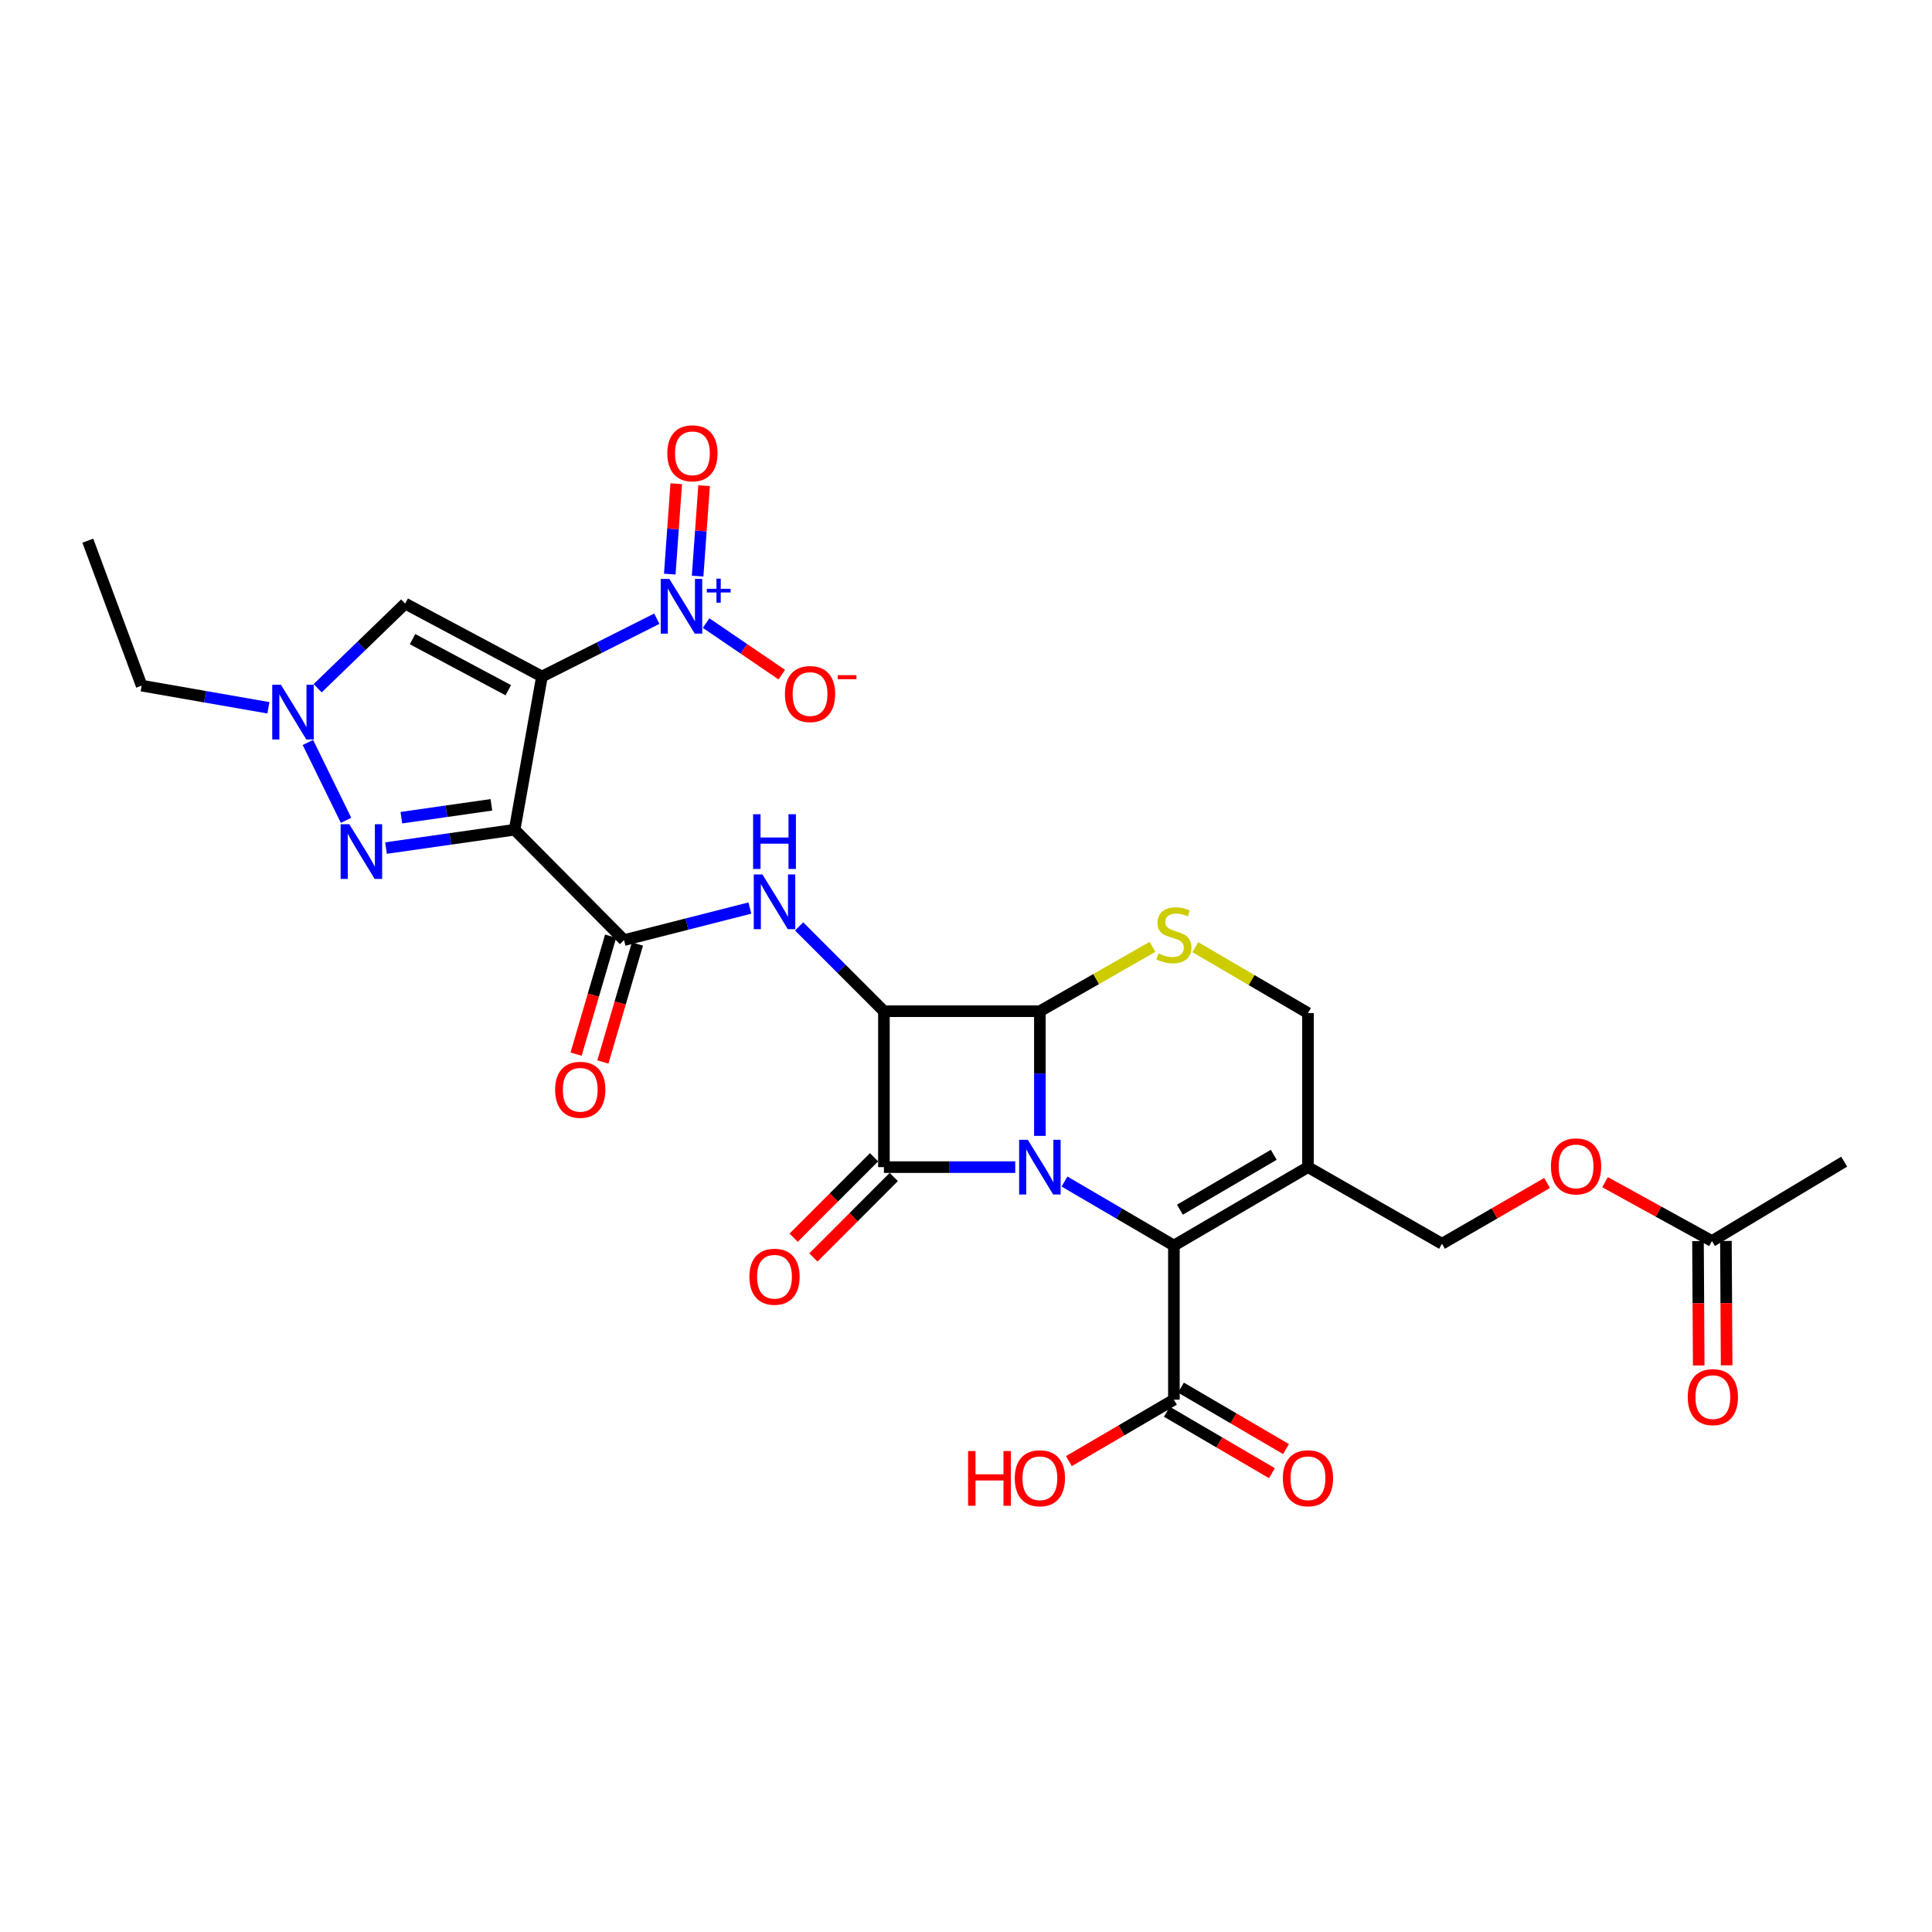 <?xml version='1.0' encoding='iso-8859-1'?>
<svg version='1.1' baseProfile='full'
              xmlns='http://www.w3.org/2000/svg'
                      xmlns:rdkit='http://www.rdkit.org/xml'
                      xmlns:xlink='http://www.w3.org/1999/xlink'
                  xml:space='preserve'
width='1000px' height='1000px' viewBox='0 0 1000 1000'>
<!-- END OF HEADER -->
<rect style='opacity:1.0;fill:#FFFFFF;stroke:none' width='1000' height='1000' x='0' y='0'> </rect>
<path class='bond-1' d='M 525.483,604.103 L 491.497,604.103' style='fill:none;fill-rule:evenodd;stroke:#0000FF;stroke-width:6px;stroke-linecap:butt;stroke-linejoin:miter;stroke-opacity:1' />
<path class='bond-1' d='M 491.497,604.103 L 457.511,604.103' style='fill:none;fill-rule:evenodd;stroke:#000000;stroke-width:6px;stroke-linecap:butt;stroke-linejoin:miter;stroke-opacity:1' />
<path class='bond-4' d='M 538.241,587.925 L 538.241,555.661' style='fill:none;fill-rule:evenodd;stroke:#0000FF;stroke-width:6px;stroke-linecap:butt;stroke-linejoin:miter;stroke-opacity:1' />
<path class='bond-4' d='M 538.241,555.661 L 538.241,523.397' style='fill:none;fill-rule:evenodd;stroke:#000000;stroke-width:6px;stroke-linecap:butt;stroke-linejoin:miter;stroke-opacity:1' />
<path class='bond-5' d='M 550.991,611.564 L 579.301,628.13' style='fill:none;fill-rule:evenodd;stroke:#0000FF;stroke-width:6px;stroke-linecap:butt;stroke-linejoin:miter;stroke-opacity:1' />
<path class='bond-5' d='M 579.301,628.13 L 607.611,644.697' style='fill:none;fill-rule:evenodd;stroke:#000000;stroke-width:6px;stroke-linecap:butt;stroke-linejoin:miter;stroke-opacity:1' />
<path class='bond-0' d='M 280.515,350.166 L 266.368,429.459' style='fill:none;fill-rule:evenodd;stroke:#000000;stroke-width:6px;stroke-linecap:butt;stroke-linejoin:miter;stroke-opacity:1' />
<path class='bond-6' d='M 280.515,350.166 L 310.24,335.205' style='fill:none;fill-rule:evenodd;stroke:#000000;stroke-width:6px;stroke-linecap:butt;stroke-linejoin:miter;stroke-opacity:1' />
<path class='bond-6' d='M 310.24,335.205 L 339.966,320.243' style='fill:none;fill-rule:evenodd;stroke:#0000FF;stroke-width:6px;stroke-linecap:butt;stroke-linejoin:miter;stroke-opacity:1' />
<path class='bond-10' d='M 280.515,350.166 L 209.717,312.415' style='fill:none;fill-rule:evenodd;stroke:#000000;stroke-width:6px;stroke-linecap:butt;stroke-linejoin:miter;stroke-opacity:1' />
<path class='bond-10' d='M 263.096,357.256 L 213.537,330.83' style='fill:none;fill-rule:evenodd;stroke:#000000;stroke-width:6px;stroke-linecap:butt;stroke-linejoin:miter;stroke-opacity:1' />
<path class='bond-16' d='M 452.401,598.994 L 431.588,619.816' style='fill:none;fill-rule:evenodd;stroke:#000000;stroke-width:6px;stroke-linecap:butt;stroke-linejoin:miter;stroke-opacity:1' />
<path class='bond-16' d='M 431.588,619.816 L 410.776,640.637' style='fill:none;fill-rule:evenodd;stroke:#FF0000;stroke-width:6px;stroke-linecap:butt;stroke-linejoin:miter;stroke-opacity:1' />
<path class='bond-16' d='M 462.622,609.211 L 441.809,630.033' style='fill:none;fill-rule:evenodd;stroke:#000000;stroke-width:6px;stroke-linecap:butt;stroke-linejoin:miter;stroke-opacity:1' />
<path class='bond-16' d='M 441.809,630.033 L 420.997,650.854' style='fill:none;fill-rule:evenodd;stroke:#FF0000;stroke-width:6px;stroke-linecap:butt;stroke-linejoin:miter;stroke-opacity:1' />
<path class='bond-29' d='M 457.511,604.103 L 457.511,523.397' style='fill:none;fill-rule:evenodd;stroke:#000000;stroke-width:6px;stroke-linecap:butt;stroke-linejoin:miter;stroke-opacity:1' />
<path class='bond-2' d='M 266.368,429.459 L 322.996,486.593' style='fill:none;fill-rule:evenodd;stroke:#000000;stroke-width:6px;stroke-linecap:butt;stroke-linejoin:miter;stroke-opacity:1' />
<path class='bond-7' d='M 266.368,429.459 L 233.085,434.21' style='fill:none;fill-rule:evenodd;stroke:#000000;stroke-width:6px;stroke-linecap:butt;stroke-linejoin:miter;stroke-opacity:1' />
<path class='bond-7' d='M 233.085,434.21 L 199.802,438.961' style='fill:none;fill-rule:evenodd;stroke:#0000FF;stroke-width:6px;stroke-linecap:butt;stroke-linejoin:miter;stroke-opacity:1' />
<path class='bond-7' d='M 254.341,416.578 L 231.043,419.903' style='fill:none;fill-rule:evenodd;stroke:#000000;stroke-width:6px;stroke-linecap:butt;stroke-linejoin:miter;stroke-opacity:1' />
<path class='bond-7' d='M 231.043,419.903 L 207.745,423.229' style='fill:none;fill-rule:evenodd;stroke:#0000FF;stroke-width:6px;stroke-linecap:butt;stroke-linejoin:miter;stroke-opacity:1' />
<path class='bond-3' d='M 457.511,523.397 L 538.241,523.397' style='fill:none;fill-rule:evenodd;stroke:#000000;stroke-width:6px;stroke-linecap:butt;stroke-linejoin:miter;stroke-opacity:1' />
<path class='bond-9' d='M 457.511,523.397 L 435.569,501.451' style='fill:none;fill-rule:evenodd;stroke:#000000;stroke-width:6px;stroke-linecap:butt;stroke-linejoin:miter;stroke-opacity:1' />
<path class='bond-9' d='M 435.569,501.451 L 413.626,479.505' style='fill:none;fill-rule:evenodd;stroke:#0000FF;stroke-width:6px;stroke-linecap:butt;stroke-linejoin:miter;stroke-opacity:1' />
<path class='bond-11' d='M 538.241,523.397 L 567.387,506.746' style='fill:none;fill-rule:evenodd;stroke:#000000;stroke-width:6px;stroke-linecap:butt;stroke-linejoin:miter;stroke-opacity:1' />
<path class='bond-11' d='M 567.387,506.746 L 596.533,490.095' style='fill:none;fill-rule:evenodd;stroke:#CCCC00;stroke-width:6px;stroke-linecap:butt;stroke-linejoin:miter;stroke-opacity:1' />
<path class='bond-12' d='M 607.611,644.697 L 677.004,604.103' style='fill:none;fill-rule:evenodd;stroke:#000000;stroke-width:6px;stroke-linecap:butt;stroke-linejoin:miter;stroke-opacity:1' />
<path class='bond-12' d='M 610.722,626.133 L 659.298,597.718' style='fill:none;fill-rule:evenodd;stroke:#000000;stroke-width:6px;stroke-linecap:butt;stroke-linejoin:miter;stroke-opacity:1' />
<path class='bond-14' d='M 607.611,644.697 L 607.611,724.471' style='fill:none;fill-rule:evenodd;stroke:#000000;stroke-width:6px;stroke-linecap:butt;stroke-linejoin:miter;stroke-opacity:1' />
<path class='bond-17' d='M 365.48,322.506 L 385.065,335.847' style='fill:none;fill-rule:evenodd;stroke:#0000FF;stroke-width:6px;stroke-linecap:butt;stroke-linejoin:miter;stroke-opacity:1' />
<path class='bond-17' d='M 385.065,335.847 L 404.651,349.187' style='fill:none;fill-rule:evenodd;stroke:#FF0000;stroke-width:6px;stroke-linecap:butt;stroke-linejoin:miter;stroke-opacity:1' />
<path class='bond-18' d='M 361.089,298.188 L 362.762,274.794' style='fill:none;fill-rule:evenodd;stroke:#0000FF;stroke-width:6px;stroke-linecap:butt;stroke-linejoin:miter;stroke-opacity:1' />
<path class='bond-18' d='M 362.762,274.794 L 364.434,251.4' style='fill:none;fill-rule:evenodd;stroke:#FF0000;stroke-width:6px;stroke-linecap:butt;stroke-linejoin:miter;stroke-opacity:1' />
<path class='bond-18' d='M 346.674,297.157 L 348.346,273.764' style='fill:none;fill-rule:evenodd;stroke:#0000FF;stroke-width:6px;stroke-linecap:butt;stroke-linejoin:miter;stroke-opacity:1' />
<path class='bond-18' d='M 348.346,273.764 L 350.019,250.37' style='fill:none;fill-rule:evenodd;stroke:#FF0000;stroke-width:6px;stroke-linecap:butt;stroke-linejoin:miter;stroke-opacity:1' />
<path class='bond-13' d='M 179.13,424.609 L 159.361,384.297' style='fill:none;fill-rule:evenodd;stroke:#0000FF;stroke-width:6px;stroke-linecap:butt;stroke-linejoin:miter;stroke-opacity:1' />
<path class='bond-8' d='M 322.996,486.593 L 355.565,478.3' style='fill:none;fill-rule:evenodd;stroke:#000000;stroke-width:6px;stroke-linecap:butt;stroke-linejoin:miter;stroke-opacity:1' />
<path class='bond-8' d='M 355.565,478.3 L 388.134,470.007' style='fill:none;fill-rule:evenodd;stroke:#0000FF;stroke-width:6px;stroke-linecap:butt;stroke-linejoin:miter;stroke-opacity:1' />
<path class='bond-21' d='M 316.061,484.562 L 307.123,515.093' style='fill:none;fill-rule:evenodd;stroke:#000000;stroke-width:6px;stroke-linecap:butt;stroke-linejoin:miter;stroke-opacity:1' />
<path class='bond-21' d='M 307.123,515.093 L 298.186,545.624' style='fill:none;fill-rule:evenodd;stroke:#FF0000;stroke-width:6px;stroke-linecap:butt;stroke-linejoin:miter;stroke-opacity:1' />
<path class='bond-21' d='M 329.931,488.623 L 320.993,519.154' style='fill:none;fill-rule:evenodd;stroke:#000000;stroke-width:6px;stroke-linecap:butt;stroke-linejoin:miter;stroke-opacity:1' />
<path class='bond-21' d='M 320.993,519.154 L 312.056,549.685' style='fill:none;fill-rule:evenodd;stroke:#FF0000;stroke-width:6px;stroke-linecap:butt;stroke-linejoin:miter;stroke-opacity:1' />
<path class='bond-31' d='M 209.717,312.415 L 187.064,334.325' style='fill:none;fill-rule:evenodd;stroke:#000000;stroke-width:6px;stroke-linecap:butt;stroke-linejoin:miter;stroke-opacity:1' />
<path class='bond-31' d='M 187.064,334.325 L 164.412,356.235' style='fill:none;fill-rule:evenodd;stroke:#0000FF;stroke-width:6px;stroke-linecap:butt;stroke-linejoin:miter;stroke-opacity:1' />
<path class='bond-30' d='M 618.701,490.254 L 647.852,507.307' style='fill:none;fill-rule:evenodd;stroke:#CCCC00;stroke-width:6px;stroke-linecap:butt;stroke-linejoin:miter;stroke-opacity:1' />
<path class='bond-30' d='M 647.852,507.307 L 677.004,524.36' style='fill:none;fill-rule:evenodd;stroke:#000000;stroke-width:6px;stroke-linecap:butt;stroke-linejoin:miter;stroke-opacity:1' />
<path class='bond-15' d='M 677.004,604.103 L 677.004,524.36' style='fill:none;fill-rule:evenodd;stroke:#000000;stroke-width:6px;stroke-linecap:butt;stroke-linejoin:miter;stroke-opacity:1' />
<path class='bond-19' d='M 677.004,604.103 L 746.373,643.765' style='fill:none;fill-rule:evenodd;stroke:#000000;stroke-width:6px;stroke-linecap:butt;stroke-linejoin:miter;stroke-opacity:1' />
<path class='bond-26' d='M 138.924,366.352 L 106.119,360.62' style='fill:none;fill-rule:evenodd;stroke:#0000FF;stroke-width:6px;stroke-linecap:butt;stroke-linejoin:miter;stroke-opacity:1' />
<path class='bond-26' d='M 106.119,360.62 L 73.315,354.887' style='fill:none;fill-rule:evenodd;stroke:#000000;stroke-width:6px;stroke-linecap:butt;stroke-linejoin:miter;stroke-opacity:1' />
<path class='bond-22' d='M 603.963,730.709 L 631.154,746.612' style='fill:none;fill-rule:evenodd;stroke:#000000;stroke-width:6px;stroke-linecap:butt;stroke-linejoin:miter;stroke-opacity:1' />
<path class='bond-22' d='M 631.154,746.612 L 658.346,762.516' style='fill:none;fill-rule:evenodd;stroke:#FF0000;stroke-width:6px;stroke-linecap:butt;stroke-linejoin:miter;stroke-opacity:1' />
<path class='bond-22' d='M 611.259,718.234 L 638.451,734.137' style='fill:none;fill-rule:evenodd;stroke:#000000;stroke-width:6px;stroke-linecap:butt;stroke-linejoin:miter;stroke-opacity:1' />
<path class='bond-22' d='M 638.451,734.137 L 665.642,750.041' style='fill:none;fill-rule:evenodd;stroke:#FF0000;stroke-width:6px;stroke-linecap:butt;stroke-linejoin:miter;stroke-opacity:1' />
<path class='bond-25' d='M 607.611,724.471 L 580.431,740.374' style='fill:none;fill-rule:evenodd;stroke:#000000;stroke-width:6px;stroke-linecap:butt;stroke-linejoin:miter;stroke-opacity:1' />
<path class='bond-25' d='M 580.431,740.374 L 553.251,756.276' style='fill:none;fill-rule:evenodd;stroke:#FF0000;stroke-width:6px;stroke-linecap:butt;stroke-linejoin:miter;stroke-opacity:1' />
<path class='bond-23' d='M 746.373,643.765 L 773.568,628.039' style='fill:none;fill-rule:evenodd;stroke:#000000;stroke-width:6px;stroke-linecap:butt;stroke-linejoin:miter;stroke-opacity:1' />
<path class='bond-23' d='M 773.568,628.039 L 800.763,612.314' style='fill:none;fill-rule:evenodd;stroke:#FF0000;stroke-width:6px;stroke-linecap:butt;stroke-linejoin:miter;stroke-opacity:1' />
<path class='bond-20' d='M 886.108,642.352 L 858.441,627.125' style='fill:none;fill-rule:evenodd;stroke:#000000;stroke-width:6px;stroke-linecap:butt;stroke-linejoin:miter;stroke-opacity:1' />
<path class='bond-20' d='M 858.441,627.125 L 830.774,611.897' style='fill:none;fill-rule:evenodd;stroke:#FF0000;stroke-width:6px;stroke-linecap:butt;stroke-linejoin:miter;stroke-opacity:1' />
<path class='bond-24' d='M 878.882,642.394 L 879.067,674.582' style='fill:none;fill-rule:evenodd;stroke:#000000;stroke-width:6px;stroke-linecap:butt;stroke-linejoin:miter;stroke-opacity:1' />
<path class='bond-24' d='M 879.067,674.582 L 879.253,706.77' style='fill:none;fill-rule:evenodd;stroke:#FF0000;stroke-width:6px;stroke-linecap:butt;stroke-linejoin:miter;stroke-opacity:1' />
<path class='bond-24' d='M 893.333,642.311 L 893.519,674.499' style='fill:none;fill-rule:evenodd;stroke:#000000;stroke-width:6px;stroke-linecap:butt;stroke-linejoin:miter;stroke-opacity:1' />
<path class='bond-24' d='M 893.519,674.499 L 893.705,706.687' style='fill:none;fill-rule:evenodd;stroke:#FF0000;stroke-width:6px;stroke-linecap:butt;stroke-linejoin:miter;stroke-opacity:1' />
<path class='bond-27' d='M 886.108,642.352 L 954.545,601.277' style='fill:none;fill-rule:evenodd;stroke:#000000;stroke-width:6px;stroke-linecap:butt;stroke-linejoin:miter;stroke-opacity:1' />
<path class='bond-28' d='M 73.315,354.887 L 45.455,279.858' style='fill:none;fill-rule:evenodd;stroke:#000000;stroke-width:6px;stroke-linecap:butt;stroke-linejoin:miter;stroke-opacity:1' />
<path  class='atom-0' d='M 531.981 589.943
L 541.261 604.943
Q 542.181 606.423, 543.661 609.103
Q 545.141 611.783, 545.221 611.943
L 545.221 589.943
L 548.981 589.943
L 548.981 618.263
L 545.101 618.263
L 535.141 601.863
Q 533.981 599.943, 532.741 597.743
Q 531.541 595.543, 531.181 594.863
L 531.181 618.263
L 527.501 618.263
L 527.501 589.943
L 531.981 589.943
' fill='#0000FF'/>
<path  class='atom-7' d='M 346.467 299.66
L 355.747 314.66
Q 356.667 316.14, 358.147 318.82
Q 359.627 321.5, 359.707 321.66
L 359.707 299.66
L 363.467 299.66
L 363.467 327.98
L 359.587 327.98
L 349.627 311.58
Q 348.467 309.66, 347.227 307.46
Q 346.027 305.26, 345.667 304.58
L 345.667 327.98
L 341.987 327.98
L 341.987 299.66
L 346.467 299.66
' fill='#0000FF'/>
<path  class='atom-7' d='M 365.843 304.764
L 370.832 304.764
L 370.832 299.511
L 373.05 299.511
L 373.05 304.764
L 378.172 304.764
L 378.172 306.665
L 373.05 306.665
L 373.05 311.945
L 370.832 311.945
L 370.832 306.665
L 365.843 306.665
L 365.843 304.764
' fill='#0000FF'/>
<path  class='atom-8' d='M 180.799 426.62
L 190.079 441.62
Q 190.999 443.1, 192.479 445.78
Q 193.959 448.46, 194.039 448.62
L 194.039 426.62
L 197.799 426.62
L 197.799 454.94
L 193.919 454.94
L 183.959 438.54
Q 182.799 436.62, 181.559 434.42
Q 180.359 432.22, 179.999 431.54
L 179.999 454.94
L 176.319 454.94
L 176.319 426.62
L 180.799 426.62
' fill='#0000FF'/>
<path  class='atom-10' d='M 394.624 452.601
L 403.904 467.601
Q 404.824 469.081, 406.304 471.761
Q 407.784 474.441, 407.864 474.601
L 407.864 452.601
L 411.624 452.601
L 411.624 480.921
L 407.744 480.921
L 397.784 464.521
Q 396.624 462.601, 395.384 460.401
Q 394.184 458.201, 393.824 457.521
L 393.824 480.921
L 390.144 480.921
L 390.144 452.601
L 394.624 452.601
' fill='#0000FF'/>
<path  class='atom-10' d='M 389.804 421.449
L 393.644 421.449
L 393.644 433.489
L 408.124 433.489
L 408.124 421.449
L 411.964 421.449
L 411.964 449.769
L 408.124 449.769
L 408.124 436.689
L 393.644 436.689
L 393.644 449.769
L 389.804 449.769
L 389.804 421.449
' fill='#0000FF'/>
<path  class='atom-12' d='M 599.611 493.486
Q 599.931 493.606, 601.251 494.166
Q 602.571 494.726, 604.011 495.086
Q 605.491 495.406, 606.931 495.406
Q 609.611 495.406, 611.171 494.126
Q 612.731 492.806, 612.731 490.526
Q 612.731 488.966, 611.931 488.006
Q 611.171 487.046, 609.971 486.526
Q 608.771 486.006, 606.771 485.406
Q 604.251 484.646, 602.731 483.926
Q 601.251 483.206, 600.171 481.686
Q 599.131 480.166, 599.131 477.606
Q 599.131 474.046, 601.531 471.846
Q 603.971 469.646, 608.771 469.646
Q 612.051 469.646, 615.771 471.206
L 614.851 474.286
Q 611.451 472.886, 608.891 472.886
Q 606.131 472.886, 604.611 474.046
Q 603.091 475.166, 603.131 477.126
Q 603.131 478.646, 603.891 479.566
Q 604.691 480.486, 605.811 481.006
Q 606.971 481.526, 608.891 482.126
Q 611.451 482.926, 612.971 483.726
Q 614.491 484.526, 615.571 486.166
Q 616.691 487.766, 616.691 490.526
Q 616.691 494.446, 614.051 496.566
Q 611.451 498.646, 607.091 498.646
Q 604.571 498.646, 602.651 498.086
Q 600.771 497.566, 598.531 496.646
L 599.611 493.486
' fill='#CCCC00'/>
<path  class='atom-14' d='M 145.392 354.416
L 154.672 369.416
Q 155.592 370.896, 157.072 373.576
Q 158.552 376.256, 158.632 376.416
L 158.632 354.416
L 162.392 354.416
L 162.392 382.736
L 158.512 382.736
L 148.552 366.336
Q 147.392 364.416, 146.152 362.216
Q 144.952 360.016, 144.592 359.336
L 144.592 382.736
L 140.912 382.736
L 140.912 354.416
L 145.392 354.416
' fill='#0000FF'/>
<path  class='atom-17' d='M 387.884 660.834
Q 387.884 654.034, 391.244 650.234
Q 394.604 646.434, 400.884 646.434
Q 407.164 646.434, 410.524 650.234
Q 413.884 654.034, 413.884 660.834
Q 413.884 667.714, 410.484 671.634
Q 407.084 675.514, 400.884 675.514
Q 394.644 675.514, 391.244 671.634
Q 387.884 667.754, 387.884 660.834
M 400.884 672.314
Q 405.204 672.314, 407.524 669.434
Q 409.884 666.514, 409.884 660.834
Q 409.884 655.274, 407.524 652.474
Q 405.204 649.634, 400.884 649.634
Q 396.564 649.634, 394.204 652.434
Q 391.884 655.234, 391.884 660.834
Q 391.884 666.554, 394.204 669.434
Q 396.564 672.314, 400.884 672.314
' fill='#FF0000'/>
<path  class='atom-18' d='M 406.278 359.231
Q 406.278 352.431, 409.638 348.631
Q 412.998 344.831, 419.278 344.831
Q 425.558 344.831, 428.918 348.631
Q 432.278 352.431, 432.278 359.231
Q 432.278 366.111, 428.878 370.031
Q 425.478 373.911, 419.278 373.911
Q 413.038 373.911, 409.638 370.031
Q 406.278 366.151, 406.278 359.231
M 419.278 370.711
Q 423.598 370.711, 425.918 367.831
Q 428.278 364.911, 428.278 359.231
Q 428.278 353.671, 425.918 350.871
Q 423.598 348.031, 419.278 348.031
Q 414.958 348.031, 412.598 350.831
Q 410.278 353.631, 410.278 359.231
Q 410.278 364.951, 412.598 367.831
Q 414.958 370.711, 419.278 370.711
' fill='#FF0000'/>
<path  class='atom-18' d='M 433.598 349.453
L 443.287 349.453
L 443.287 351.565
L 433.598 351.565
L 433.598 349.453
' fill='#FF0000'/>
<path  class='atom-19' d='M 345.395 234.623
Q 345.395 227.823, 348.755 224.023
Q 352.115 220.223, 358.395 220.223
Q 364.675 220.223, 368.035 224.023
Q 371.395 227.823, 371.395 234.623
Q 371.395 241.503, 367.995 245.423
Q 364.595 249.303, 358.395 249.303
Q 352.155 249.303, 348.755 245.423
Q 345.395 241.543, 345.395 234.623
M 358.395 246.103
Q 362.715 246.103, 365.035 243.223
Q 367.395 240.303, 367.395 234.623
Q 367.395 229.063, 365.035 226.263
Q 362.715 223.423, 358.395 223.423
Q 354.075 223.423, 351.715 226.223
Q 349.395 229.023, 349.395 234.623
Q 349.395 240.343, 351.715 243.223
Q 354.075 246.103, 358.395 246.103
' fill='#FF0000'/>
<path  class='atom-22' d='M 287.338 564.071
Q 287.338 557.271, 290.698 553.471
Q 294.058 549.671, 300.338 549.671
Q 306.618 549.671, 309.978 553.471
Q 313.338 557.271, 313.338 564.071
Q 313.338 570.951, 309.938 574.871
Q 306.538 578.751, 300.338 578.751
Q 294.098 578.751, 290.698 574.871
Q 287.338 570.991, 287.338 564.071
M 300.338 575.551
Q 304.658 575.551, 306.978 572.671
Q 309.338 569.751, 309.338 564.071
Q 309.338 558.511, 306.978 555.711
Q 304.658 552.871, 300.338 552.871
Q 296.018 552.871, 293.658 555.671
Q 291.338 558.471, 291.338 564.071
Q 291.338 569.791, 293.658 572.671
Q 296.018 575.551, 300.338 575.551
' fill='#FF0000'/>
<path  class='atom-23' d='M 664.004 765.137
Q 664.004 758.337, 667.364 754.537
Q 670.724 750.737, 677.004 750.737
Q 683.284 750.737, 686.644 754.537
Q 690.004 758.337, 690.004 765.137
Q 690.004 772.017, 686.604 775.937
Q 683.204 779.817, 677.004 779.817
Q 670.764 779.817, 667.364 775.937
Q 664.004 772.057, 664.004 765.137
M 677.004 776.617
Q 681.324 776.617, 683.644 773.737
Q 686.004 770.817, 686.004 765.137
Q 686.004 759.577, 683.644 756.777
Q 681.324 753.937, 677.004 753.937
Q 672.684 753.937, 670.324 756.737
Q 668.004 759.537, 668.004 765.137
Q 668.004 770.857, 670.324 773.737
Q 672.684 776.617, 677.004 776.617
' fill='#FF0000'/>
<path  class='atom-24' d='M 802.767 603.717
Q 802.767 596.917, 806.127 593.117
Q 809.487 589.317, 815.767 589.317
Q 822.047 589.317, 825.407 593.117
Q 828.767 596.917, 828.767 603.717
Q 828.767 610.597, 825.367 614.517
Q 821.967 618.397, 815.767 618.397
Q 809.527 618.397, 806.127 614.517
Q 802.767 610.637, 802.767 603.717
M 815.767 615.197
Q 820.087 615.197, 822.407 612.317
Q 824.767 609.397, 824.767 603.717
Q 824.767 598.157, 822.407 595.357
Q 820.087 592.517, 815.767 592.517
Q 811.447 592.517, 809.087 595.317
Q 806.767 598.117, 806.767 603.717
Q 806.767 609.437, 809.087 612.317
Q 811.447 615.197, 815.767 615.197
' fill='#FF0000'/>
<path  class='atom-25' d='M 873.573 723.146
Q 873.573 716.346, 876.933 712.546
Q 880.293 708.746, 886.573 708.746
Q 892.853 708.746, 896.213 712.546
Q 899.573 716.346, 899.573 723.146
Q 899.573 730.026, 896.173 733.946
Q 892.773 737.826, 886.573 737.826
Q 880.333 737.826, 876.933 733.946
Q 873.573 730.066, 873.573 723.146
M 886.573 734.626
Q 890.893 734.626, 893.213 731.746
Q 895.573 728.826, 895.573 723.146
Q 895.573 717.586, 893.213 714.786
Q 890.893 711.946, 886.573 711.946
Q 882.253 711.946, 879.893 714.746
Q 877.573 717.546, 877.573 723.146
Q 877.573 728.866, 879.893 731.746
Q 882.253 734.626, 886.573 734.626
' fill='#FF0000'/>
<path  class='atom-26' d='M 501.081 751.057
L 504.921 751.057
L 504.921 763.097
L 519.401 763.097
L 519.401 751.057
L 523.241 751.057
L 523.241 779.377
L 519.401 779.377
L 519.401 766.297
L 504.921 766.297
L 504.921 779.377
L 501.081 779.377
L 501.081 751.057
' fill='#FF0000'/>
<path  class='atom-26' d='M 525.241 765.137
Q 525.241 758.337, 528.601 754.537
Q 531.961 750.737, 538.241 750.737
Q 544.521 750.737, 547.881 754.537
Q 551.241 758.337, 551.241 765.137
Q 551.241 772.017, 547.841 775.937
Q 544.441 779.817, 538.241 779.817
Q 532.001 779.817, 528.601 775.937
Q 525.241 772.057, 525.241 765.137
M 538.241 776.617
Q 542.561 776.617, 544.881 773.737
Q 547.241 770.817, 547.241 765.137
Q 547.241 759.577, 544.881 756.777
Q 542.561 753.937, 538.241 753.937
Q 533.921 753.937, 531.561 756.737
Q 529.241 759.537, 529.241 765.137
Q 529.241 770.857, 531.561 773.737
Q 533.921 776.617, 538.241 776.617
' fill='#FF0000'/>
</svg>
